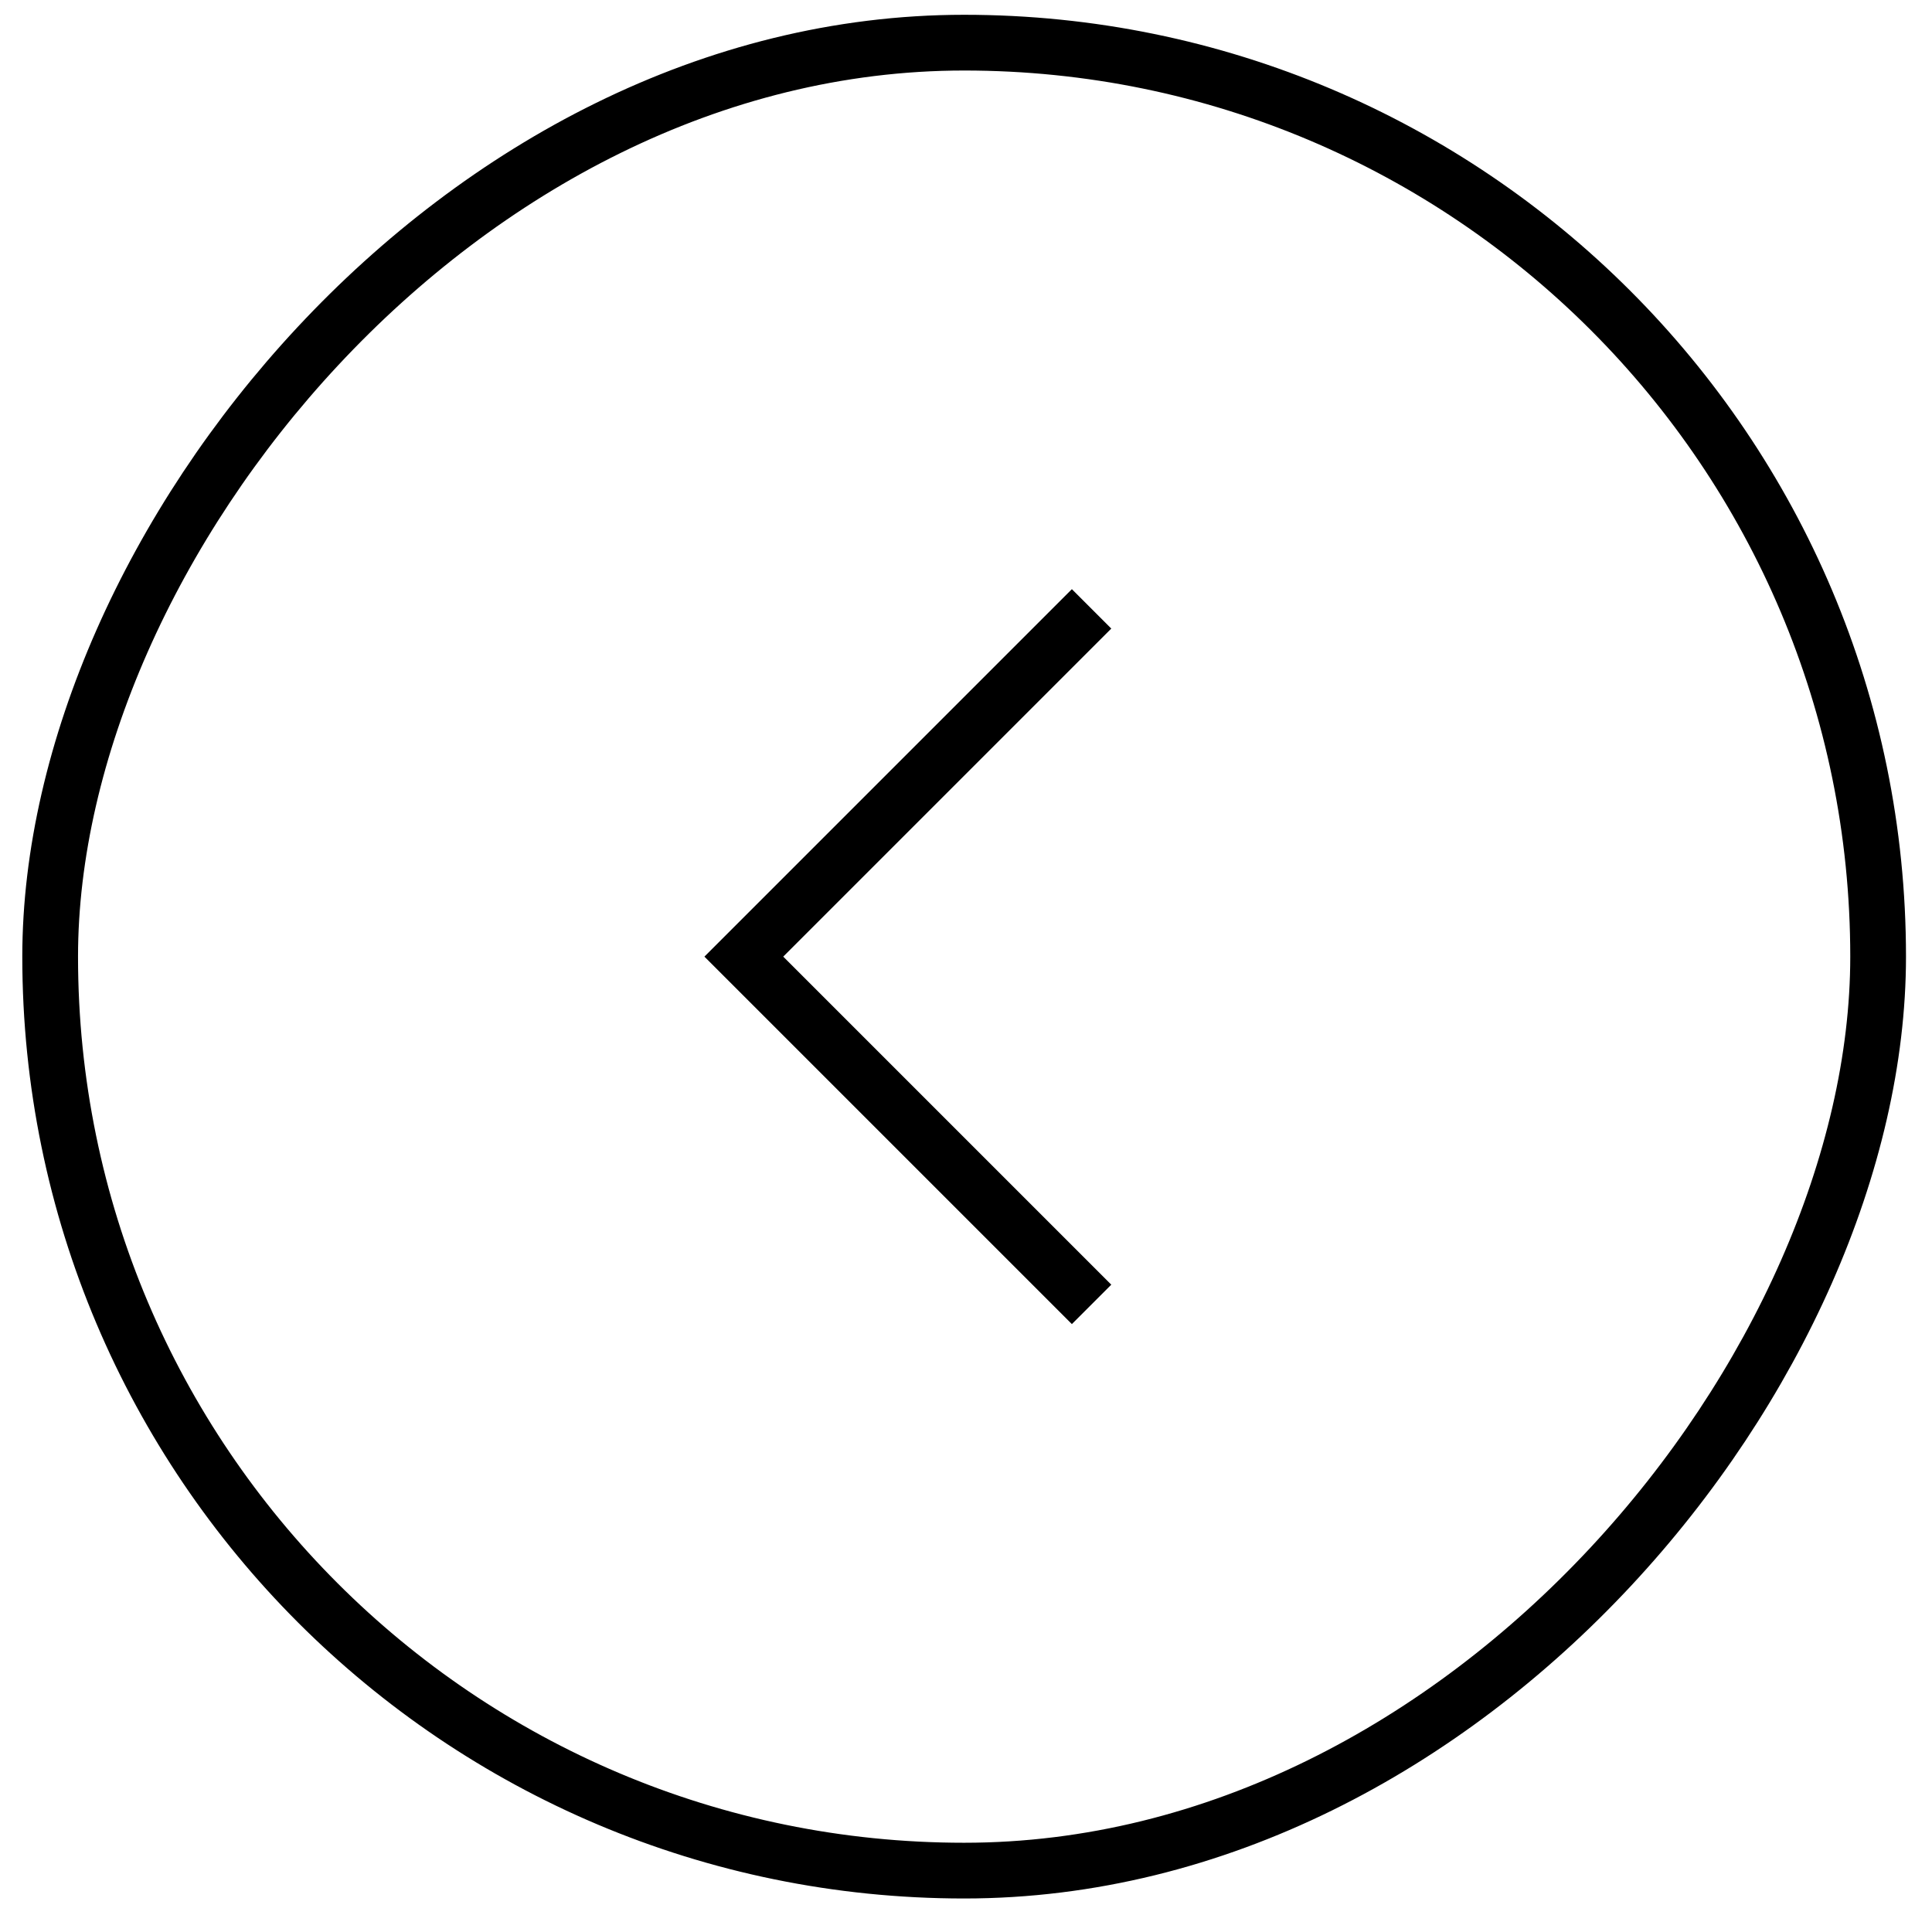<svg width="52" height="52" viewBox="0 0 52 52" fill="none" xmlns="http://www.w3.org/2000/svg">
<rect x="-0.75" y="0.75" width="49.2" height="49.2" rx="24.6" transform="matrix(-1 0 0 1 49.8 0.398)" stroke="black" stroke-width="1.5"/>
<path d="M29.38 35.108L20.02 25.748L29.38 16.388" stroke="black" stroke-width="1.5"/>
</svg>
